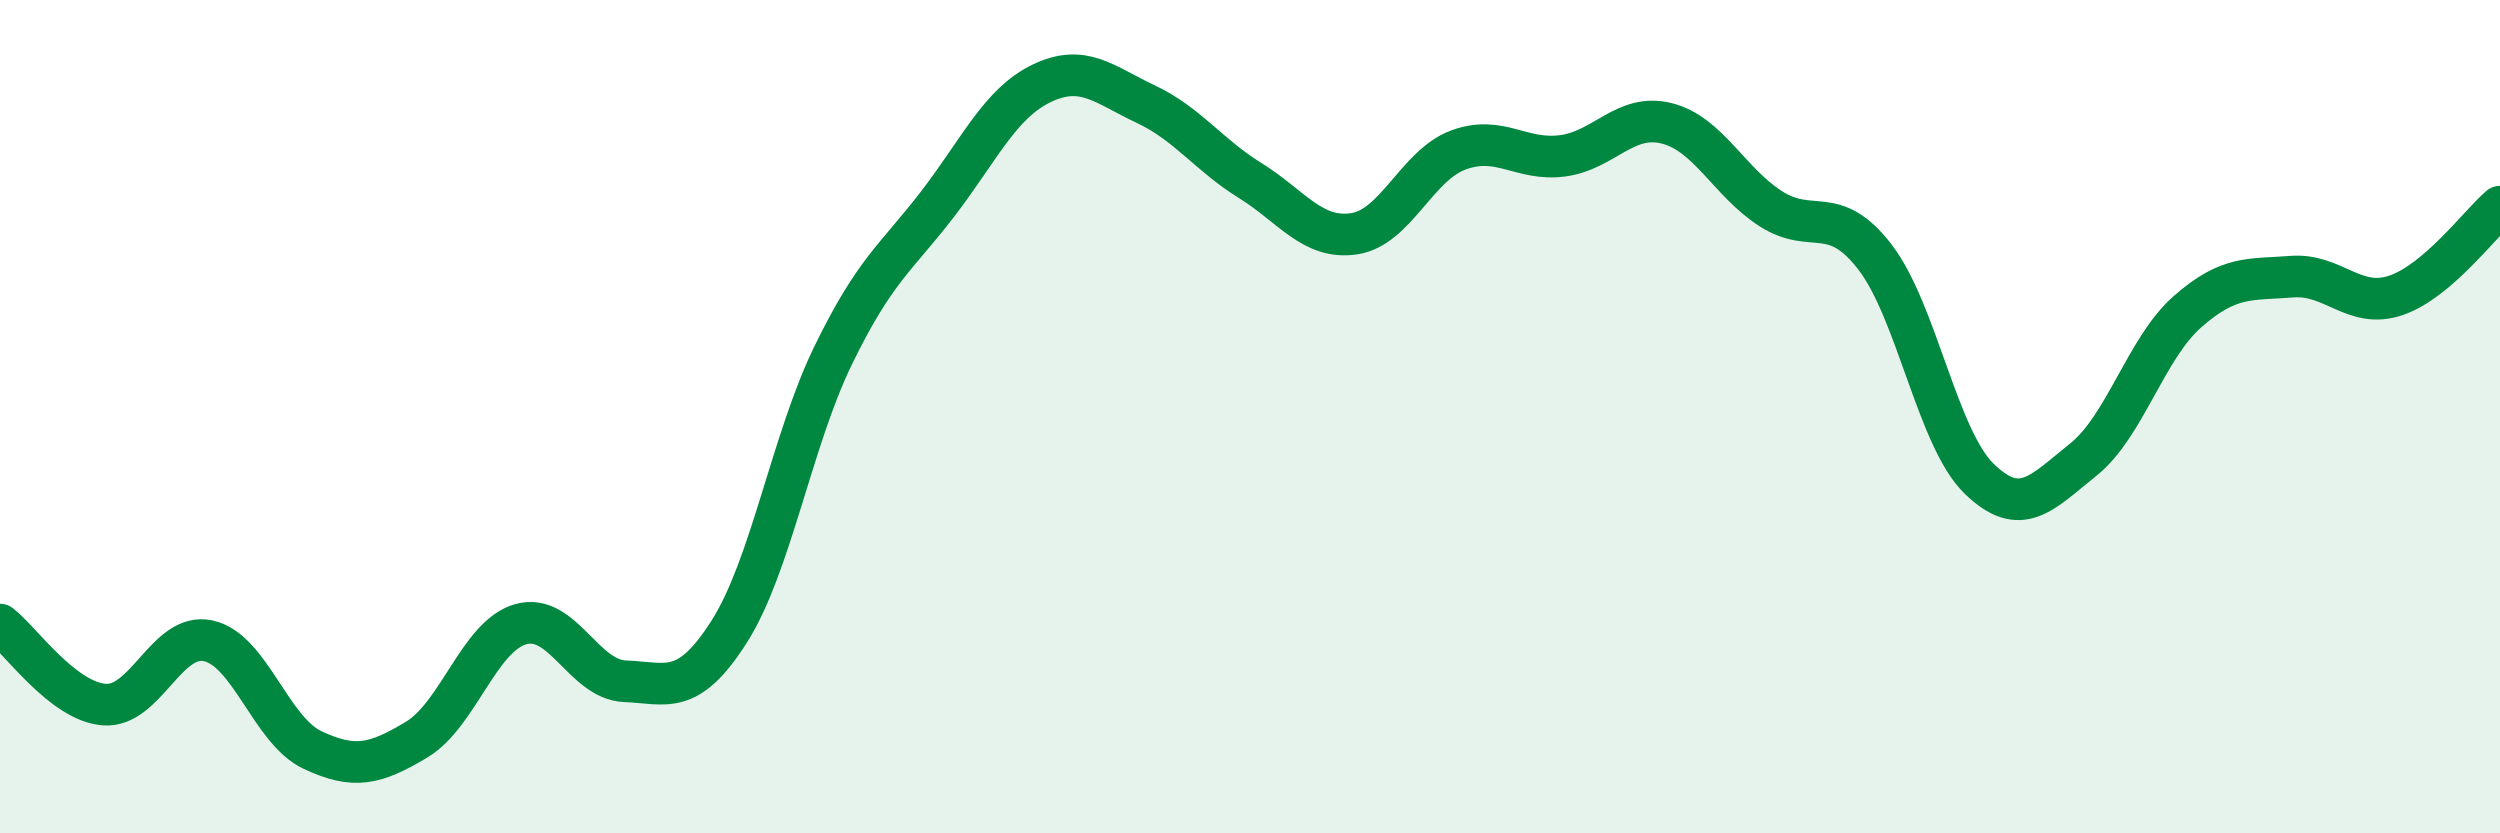 
    <svg width="60" height="20" viewBox="0 0 60 20" xmlns="http://www.w3.org/2000/svg">
      <path
        d="M 0,14.99 C 0.5,15.37 1.5,16.83 2.5,16.91 C 3.5,16.99 4,15.16 5,15.38 C 6,15.6 6.5,17.53 7.5,18 C 8.5,18.47 9,18.35 10,17.75 C 11,17.15 11.5,15.26 12.5,14.98 C 13.5,14.7 14,16.31 15,16.35 C 16,16.39 16.5,16.73 17.5,15.16 C 18.5,13.59 19,10.57 20,8.52 C 21,6.47 21.5,6.2 22.5,4.9 C 23.5,3.6 24,2.48 25,2 C 26,1.52 26.5,2.03 27.5,2.5 C 28.5,2.97 29,3.71 30,4.33 C 31,4.95 31.5,5.76 32.5,5.61 C 33.5,5.46 34,3.97 35,3.6 C 36,3.23 36.5,3.87 37.5,3.74 C 38.5,3.61 39,2.71 40,2.96 C 41,3.21 41.5,4.37 42.5,5.01 C 43.5,5.65 44,4.87 45,6.17 C 46,7.47 46.5,10.52 47.5,11.49 C 48.5,12.46 49,11.83 50,11.03 C 51,10.23 51.5,8.36 52.5,7.48 C 53.5,6.6 54,6.72 55,6.64 C 56,6.56 56.5,7.43 57.5,7.09 C 58.5,6.75 59.5,5.39 60,4.96L60 20L0 20Z"
        fill="#008740"
        opacity="0.1"
        stroke-linecap="round"
        stroke-linejoin="round"
      />
      <path
        d="M 0,14.99 C 0.5,15.37 1.5,16.83 2.5,16.91 C 3.5,16.99 4,15.16 5,15.38 C 6,15.6 6.5,17.53 7.5,18 C 8.5,18.47 9,18.35 10,17.75 C 11,17.15 11.5,15.26 12.5,14.98 C 13.5,14.7 14,16.31 15,16.35 C 16,16.39 16.5,16.73 17.5,15.16 C 18.5,13.59 19,10.57 20,8.52 C 21,6.47 21.5,6.2 22.5,4.9 C 23.5,3.6 24,2.48 25,2 C 26,1.52 26.5,2.03 27.5,2.5 C 28.5,2.97 29,3.71 30,4.33 C 31,4.95 31.5,5.76 32.5,5.61 C 33.5,5.46 34,3.97 35,3.6 C 36,3.23 36.5,3.87 37.5,3.74 C 38.5,3.61 39,2.71 40,2.96 C 41,3.21 41.5,4.37 42.5,5.01 C 43.5,5.65 44,4.87 45,6.17 C 46,7.47 46.5,10.52 47.5,11.49 C 48.5,12.46 49,11.83 50,11.03 C 51,10.23 51.5,8.36 52.5,7.48 C 53.5,6.6 54,6.72 55,6.64 C 56,6.56 56.5,7.43 57.5,7.09 C 58.5,6.75 59.5,5.39 60,4.96"
        stroke="#008740"
        stroke-width="1"
        fill="none"
        stroke-linecap="round"
        stroke-linejoin="round"
      />
    </svg>
  